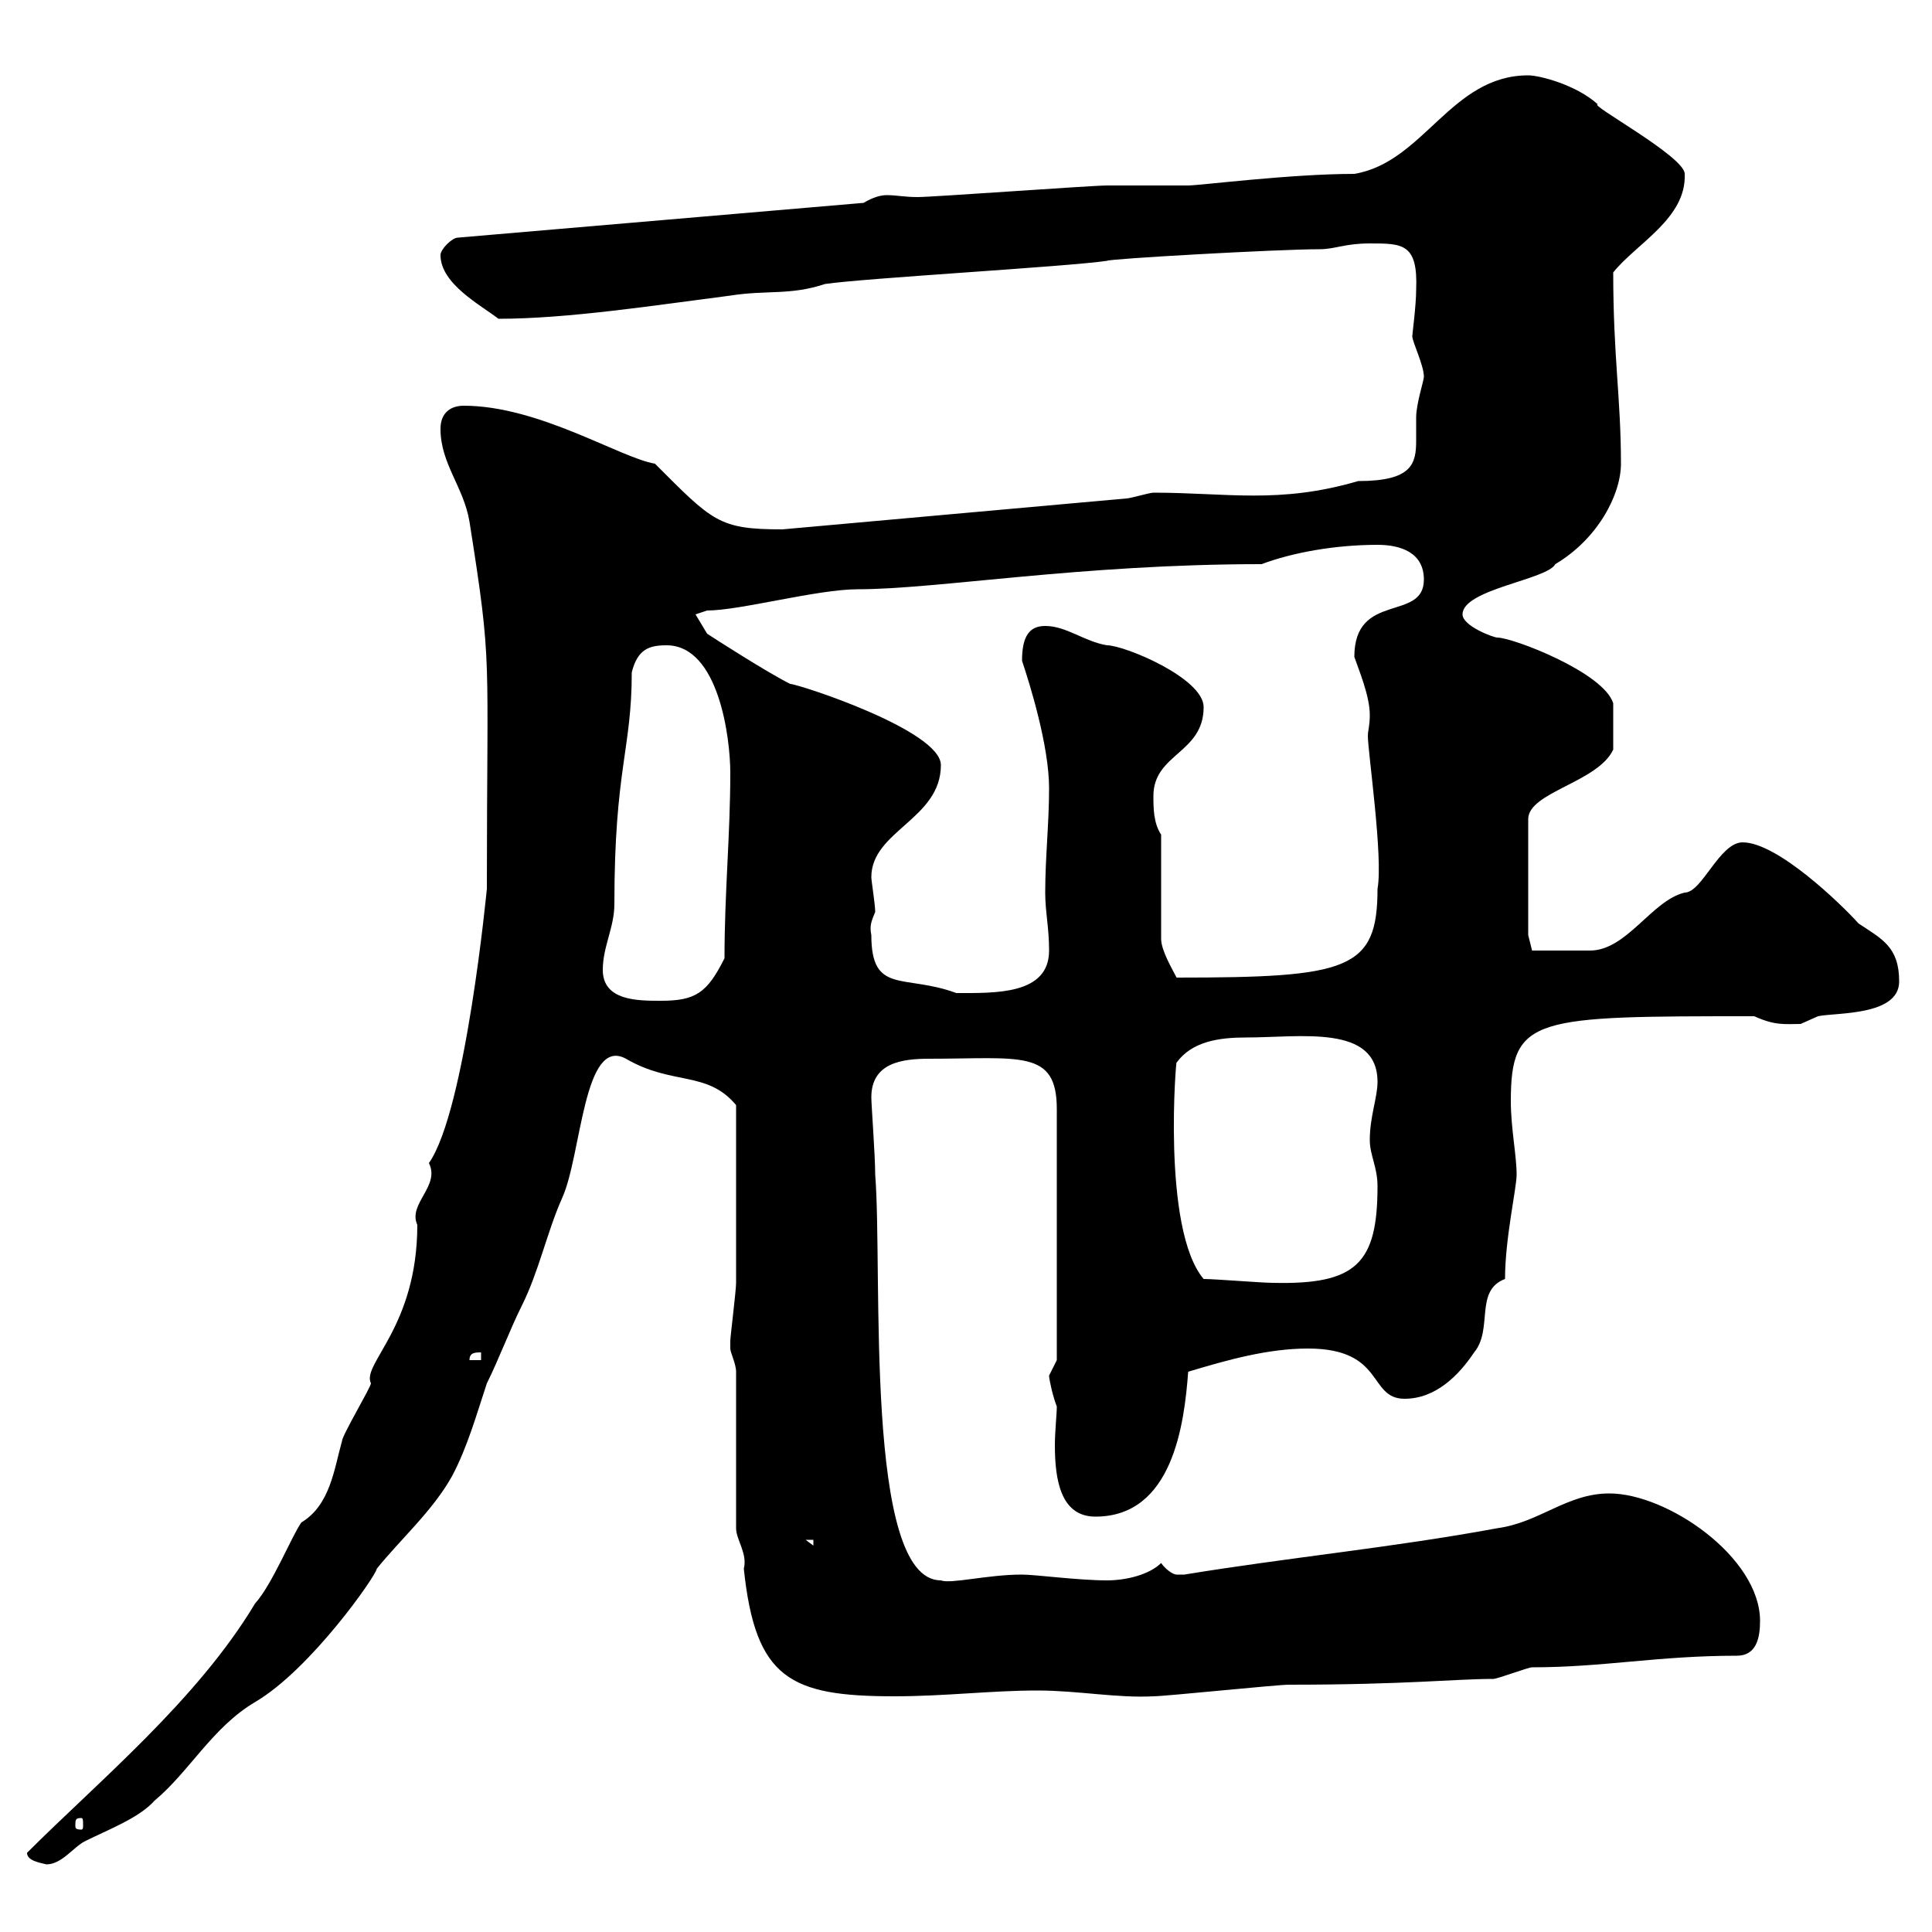 <svg xmlns="http://www.w3.org/2000/svg" xmlns:xlink="http://www.w3.org/1999/xlink" width="300" height="300"><path d="M4.20 287.70C4.20 288.90 6 289.20 7.20 289.50C9.60 289.50 11.40 286.80 13.20 285.90C16.80 284.10 21.60 282.30 24 279.60C29.40 275.10 33 268.20 39.60 264.30C48.30 259.20 58.50 244.50 58.50 243.60C62.10 239.10 67.20 234.60 70.20 229.20C72.60 224.70 74.10 219.30 75.60 214.80C77.40 211.20 79.20 206.40 81 202.80C83.70 197.40 84.90 191.40 87.30 186C90.30 179.40 90.60 160.80 97.20 164.40C104.40 168.60 109.80 166.20 114.30 171.60C114.30 179.70 114.30 193.80 114.30 199.20C114.30 200.40 113.40 207.60 113.40 208.20C113.40 208.20 113.40 208.20 113.40 209.40C113.40 210 114.30 211.80 114.30 213L114.30 237.30C114.30 239.10 116.10 241.20 115.50 243.60C117.30 260.70 122.70 263.40 138.90 263.40C146.70 263.40 153.90 262.50 161.10 262.50C167.40 262.50 173.40 263.70 179.10 263.40C180.90 263.40 198.30 261.60 200.10 261.60C218.40 261.60 225.90 260.70 231.90 260.70C232.50 260.70 237.30 258.90 237.90 258.90C249 258.90 257.40 257.10 269.70 257.10C272.70 257.10 273.30 254.40 273.30 251.70C273.30 241.80 258.90 231.90 249.90 231.90C243.30 231.90 239.10 236.40 232.50 237.30C216.30 240.30 200.40 241.80 183.90 244.50C183.90 244.50 183.90 244.50 182.70 244.50C182.10 244.50 180.90 243.60 180.30 242.70C178.50 244.50 174.90 245.40 171.90 245.40C167.40 245.40 160.80 244.50 158.70 244.50C153.30 244.50 147.60 246 146.10 245.40C134.10 245.40 137.10 197.40 135.90 182.40C135.90 179.40 135.30 171.60 135.30 170.40C135.30 165 140.10 164.40 144.30 164.40C158.40 164.40 164.10 162.90 164.10 172.20L164.10 211.20C164.10 211.20 162.90 213.60 162.90 213.60C162.90 214.20 163.50 216.90 164.10 218.40C164.10 219.60 163.80 222.30 163.80 224.40C163.80 229.80 164.70 235.50 170.10 235.50C182.10 235.50 183.90 221.10 184.50 213C190.50 211.20 196.80 209.40 203.10 209.40C215.10 209.40 212.40 217.20 218.10 217.20C222.90 217.20 226.50 213.60 228.90 210C231.90 206.40 228.90 200.40 233.70 198.60C233.70 192.30 235.50 184.50 235.50 182.40C235.50 179.40 234.60 175.20 234.60 171C234.60 157.80 238.20 157.80 272.40 157.80C275.70 159.30 277.20 159 279.60 159C279.60 159 282.30 157.80 282.30 157.80C285 157.20 294.90 157.80 294.90 152.40C294.90 147 292.20 145.80 288.60 143.40C285.90 140.40 276 130.80 270.60 130.80C267 130.80 264.30 138.60 261.60 138.60C256.50 139.80 252.60 147.60 246.90 147.60C245.10 147.60 239.70 147.60 237.90 147.60L237.30 145.20L237.30 127.20C237.30 123 248.10 121.50 250.50 116.40L250.50 109.20C249 104.40 234.90 99 232.50 99C231.90 99 227.10 97.20 227.10 95.40C227.10 91.50 240.30 90 241.50 87.60C248.10 83.70 251.70 76.80 251.70 72C251.70 61.80 250.50 55.50 250.50 42.30C254.10 37.80 261.90 33.90 261.60 27C261.60 24.30 246.60 16.20 248.10 16.20C244.80 13.20 239.10 11.70 237.30 11.70C225.30 11.70 221.10 25.20 210.30 27C200.40 27 186.30 28.80 184.50 28.80C183.90 28.80 173.10 28.80 171.90 28.80C169.50 28.80 144.90 30.60 142.50 30.60C140.40 30.60 139.20 30.30 137.70 30.30C136.80 30.30 135.60 30.60 134.10 31.50L71.10 36.90C70.20 36.90 68.40 38.70 68.40 39.60C68.40 44.10 74.70 47.40 77.40 49.50C88.20 49.50 101.70 47.40 113.40 45.90C119.10 45 122.70 45.90 128.10 44.10C134.10 43.20 165.90 41.40 171.90 40.50C171.90 40.20 198.30 38.70 204.90 38.70C207.30 38.70 208.80 37.80 212.70 37.80C217.80 37.80 220.20 37.80 219.90 45C219.90 47.40 219.30 51.90 219.30 52.20C219.30 53.10 221.10 56.70 221.10 58.50C221.10 59.10 219.90 62.70 219.90 64.80C219.90 66 219.90 67.50 219.90 68.40C219.90 72 219.30 74.70 210.90 74.70C198.60 78.30 190.50 76.50 179.10 76.50C178.50 76.50 175.50 77.40 174.90 77.40L121.50 82.20C111.60 82.20 110.70 81 101.70 72C96.30 71.10 83.70 63 72 63C70.20 63 68.40 63.90 68.40 66.60C68.40 72 72 75.60 72.90 81C76.50 103.80 75.60 100.50 75.60 138C75.60 138 72.30 172.50 66.60 180.60C68.40 184.20 63.30 186.90 64.80 190.20C64.80 206.10 56.10 211.80 57.60 214.80C57.60 215.40 53.10 222.90 53.10 223.80C51.90 228 51.30 233.70 46.80 236.40C45.30 238.50 42.30 246 39.60 249C30.60 264 15.30 276.60 4.20 287.70ZM12.60 282.30C12.90 282.30 12.90 282.60 12.90 283.50C12.90 283.80 12.90 284.10 12.60 284.10C11.70 284.10 11.70 283.80 11.70 283.50C11.70 282.60 11.70 282.30 12.60 282.30ZM125.10 239.10L126.30 239.10L126.30 240ZM74.70 210L74.70 211.20L72.90 211.20C72.90 210 73.80 210 74.70 210ZM186.90 198.60C180.30 190.80 182.70 163.50 182.70 165C185.10 161.70 189.30 161.10 193.50 161.10C201.90 161.10 213.90 159 213.90 168C213.90 170.40 212.70 173.40 212.70 177C212.70 179.40 213.90 181.20 213.90 184.20C213.90 196.20 210.60 199.50 197.70 199.20C195.90 199.20 188.70 198.60 186.90 198.60ZM93.60 150.60C93.60 147 95.40 144 95.40 140.40C95.40 119.40 98.10 116.40 98.10 104.40C99 100.80 100.80 100.20 103.50 100.20C111.60 100.20 113.40 114.60 113.40 120C113.40 129.60 112.50 138.60 112.50 148.80C109.80 154.20 108 155.40 102.60 155.40C99 155.40 93.60 155.40 93.60 150.60ZM135.30 145.20C135 143.70 135.30 143.10 135.90 141.60C135.90 140.40 135.30 136.80 135.30 136.20C135.30 129 146.10 127.20 146.10 118.80C146.10 113.40 123.90 106.20 122.70 106.20C119.10 104.40 110.70 99 109.80 98.40L108 95.40L109.80 94.80C114.90 94.80 126.90 91.50 133.20 91.50C145.50 91.50 167.70 87.60 195.90 87.60C200.70 85.80 207.30 84.60 213.90 84.60C217.50 84.60 221.10 85.80 221.10 90C221.10 96.60 210.30 91.80 210.30 102C210.90 103.80 212.70 108 212.70 111C212.70 112.80 212.40 113.40 212.40 114.30C212.40 116.70 214.80 133.20 213.90 138C213.90 150.60 209.40 151.80 182.70 151.80C182.10 150.60 180.30 147.60 180.30 145.80L180.30 129.60C179.10 127.80 179.10 125.40 179.10 123.60C179.10 117 186.90 117 186.90 109.80C186.90 105.30 174.60 100.20 171.90 100.20C168.30 99.60 165.60 97.20 162.30 97.20C159.90 97.20 158.70 98.70 158.70 102.60C159.90 106.20 162.90 115.80 162.90 122.40C162.90 127.80 162.30 133.20 162.30 138.60C162.30 141.60 162.90 144 162.90 147.60C162.90 154.50 154.50 154.20 148.50 154.20C140.40 151.20 135.30 154.50 135.30 145.20Z"/></svg>